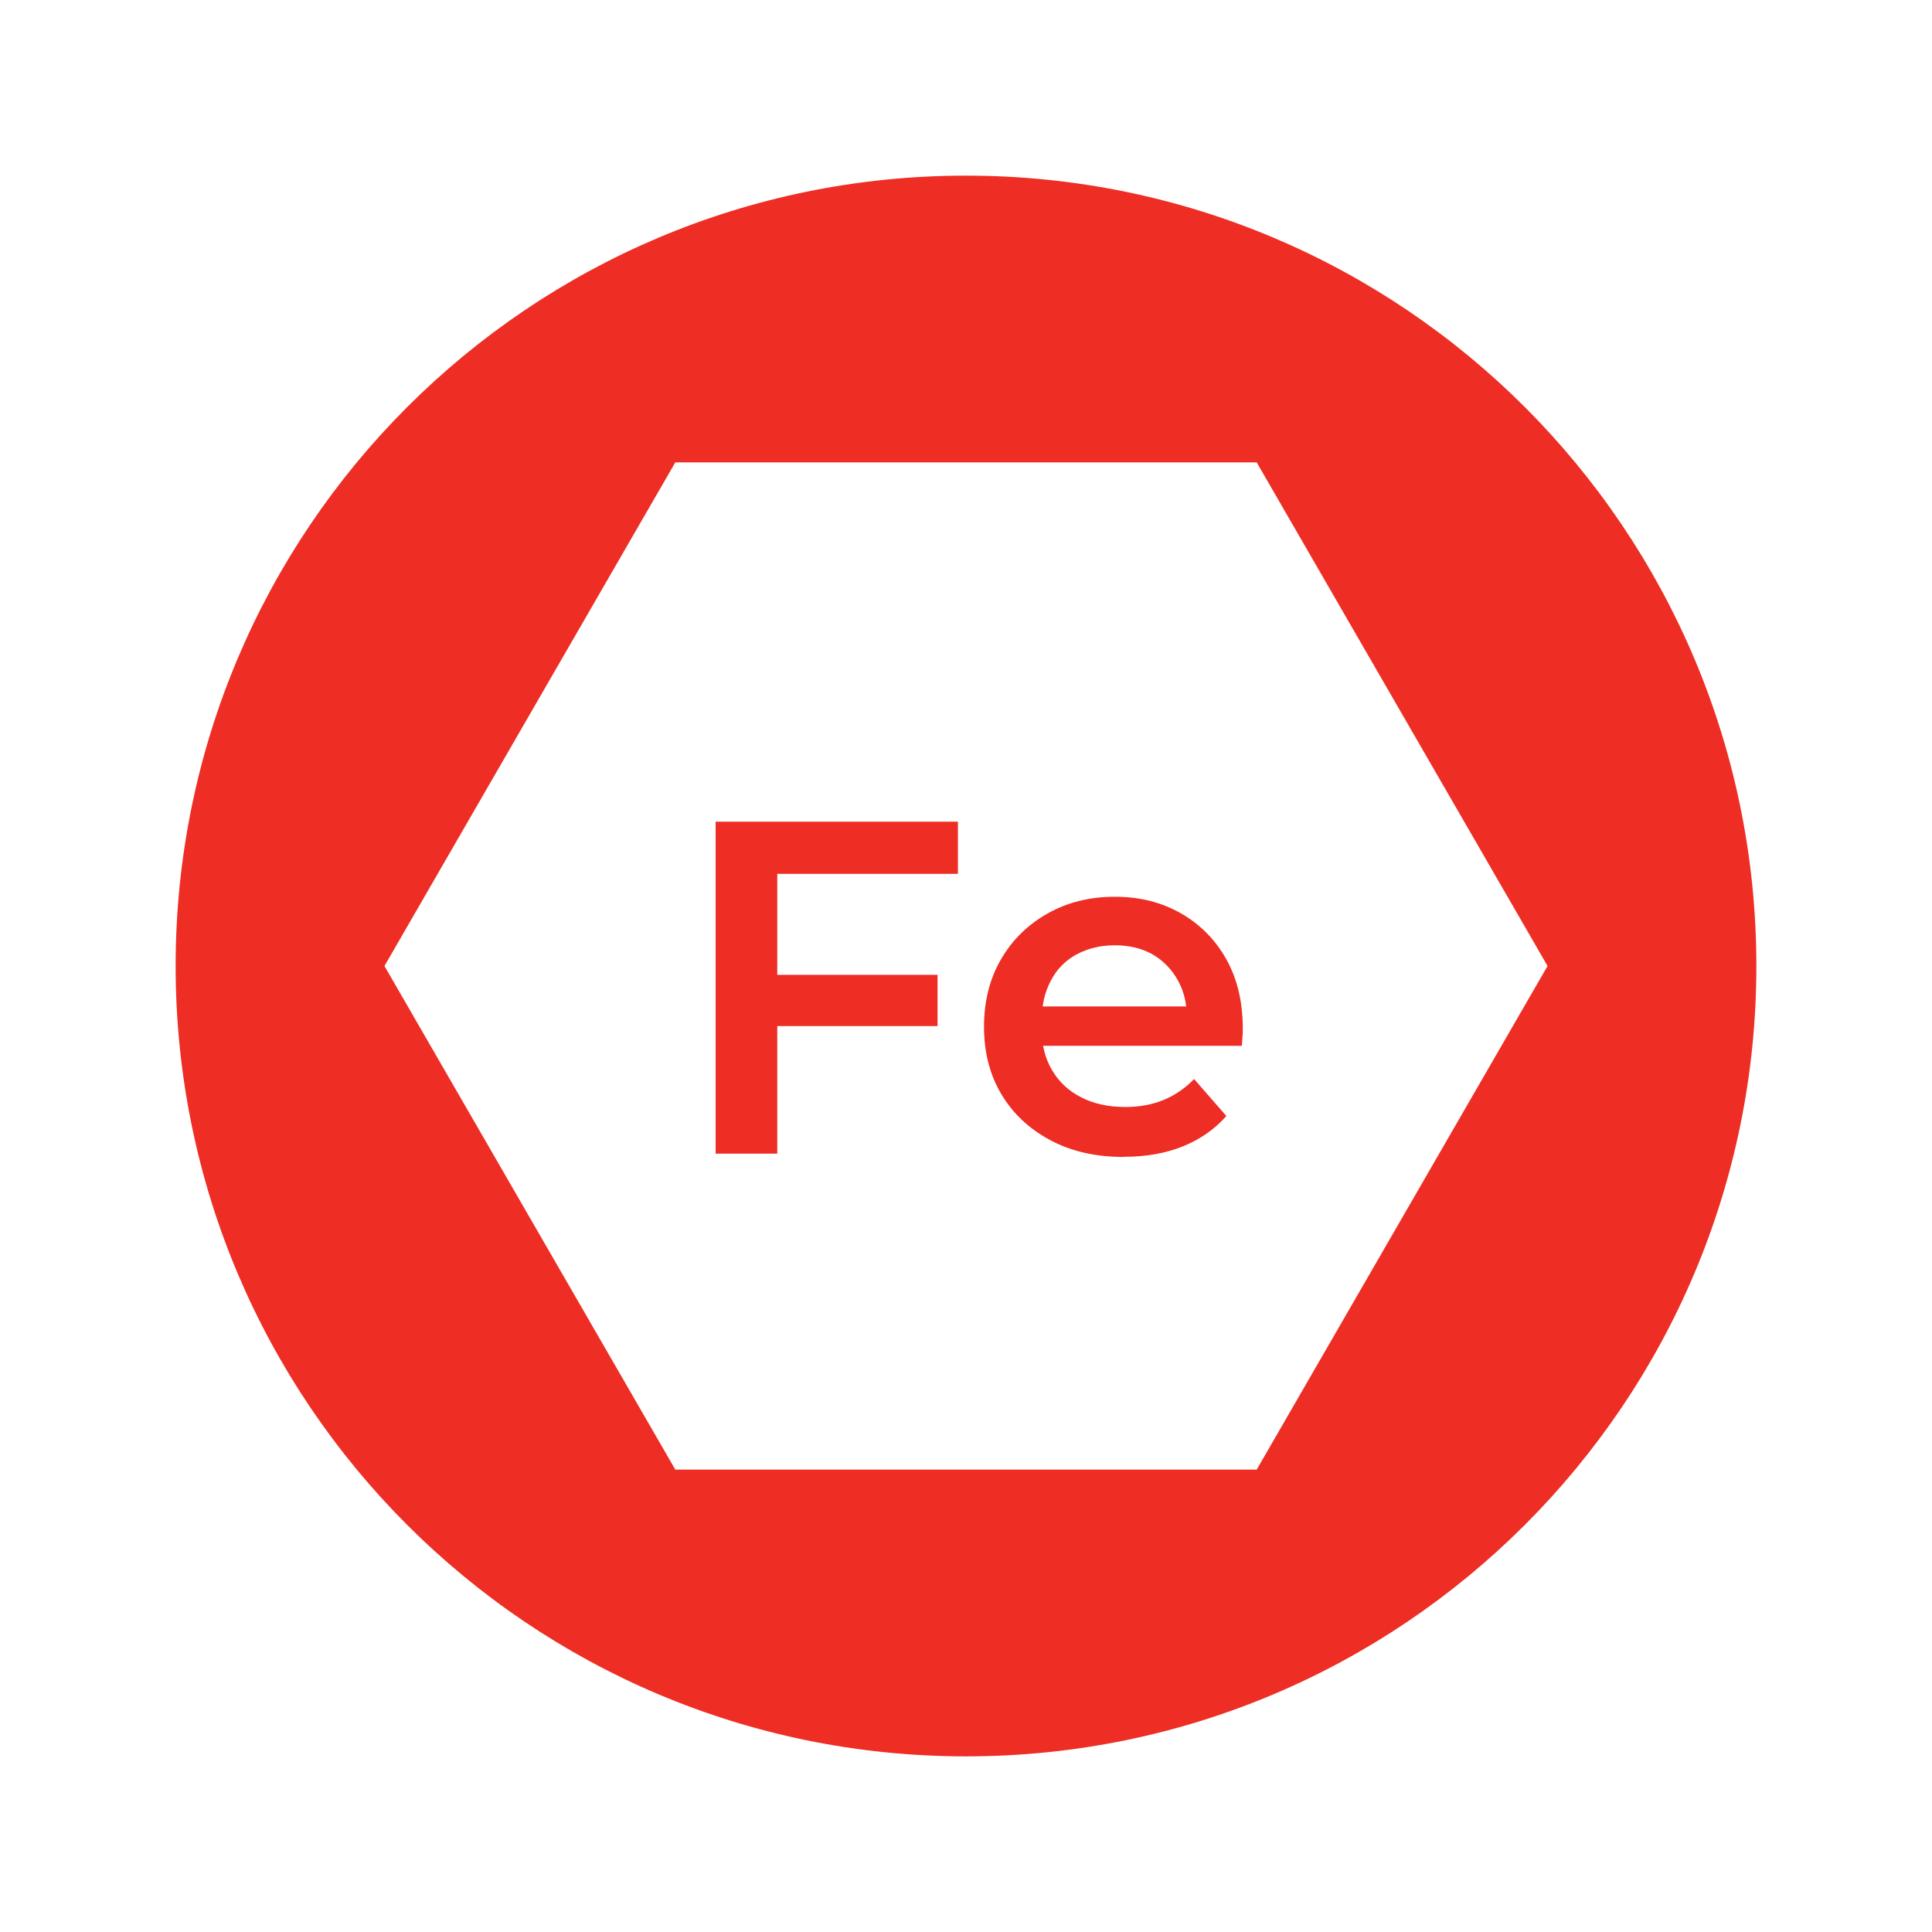 <svg width="110" height="110" viewBox="0 0 110 110" fill="none" xmlns="http://www.w3.org/2000/svg">
<rect width="110" height="110" fill="white"/>
<g clip-path="url(#clip0_1004_105)">
<path d="M55 100C79.853 100 100 79.853 100 55C100 30.147 79.853 10 55 10C30.147 10 10 30.147 10 55C10 79.853 30.147 100 55 100Z" fill="#EE2D24"/>
<path d="M71.551 26.326H38.449L21.889 55L38.449 83.674H71.551L88.111 55L71.551 26.326Z" fill="white"/>
<path d="M44.254 65.683H40.744V46.783H54.541V49.753H44.254V65.683ZM43.984 55.504H53.38V58.42H43.984V55.504Z" fill="#EE2D24"/>
<path d="M63.991 65.872C62.389 65.872 60.985 65.557 59.788 64.909C58.591 64.27 57.664 63.397 57.007 62.29C56.35 61.183 56.026 59.905 56.026 58.465C56.026 57.025 56.341 55.747 56.98 54.64C57.619 53.533 58.501 52.66 59.626 52.021C60.751 51.382 62.029 51.058 63.469 51.058C64.909 51.058 66.124 51.373 67.222 51.994C68.32 52.615 69.184 53.488 69.814 54.604C70.444 55.72 70.759 57.043 70.759 58.573C70.759 58.699 70.759 58.852 70.741 59.041C70.732 59.23 70.714 59.401 70.705 59.545H58.69V57.304H68.923L67.573 58.006C67.591 57.196 67.42 56.467 67.069 55.828C66.718 55.189 66.232 54.694 65.629 54.343C65.017 53.992 64.297 53.821 63.469 53.821C62.641 53.821 61.93 54.001 61.291 54.343C60.652 54.685 60.157 55.198 59.824 55.846C59.482 56.494 59.311 57.241 59.311 58.087V58.627C59.311 59.491 59.5 60.256 59.896 60.922C60.283 61.588 60.832 62.11 61.561 62.479C62.281 62.848 63.118 63.028 64.072 63.028C64.882 63.028 65.611 62.893 66.259 62.623C66.907 62.353 67.483 61.957 67.987 61.435L69.823 63.541C69.157 64.297 68.329 64.873 67.348 65.269C66.367 65.665 65.242 65.863 63.991 65.863V65.872Z" fill="#EE2D24"/>
</g>
<defs>
<clipPath id="clip0_1004_105">
<rect width="90" height="90" fill="white" transform="translate(10 10)"/>
</clipPath>
</defs>
</svg>

